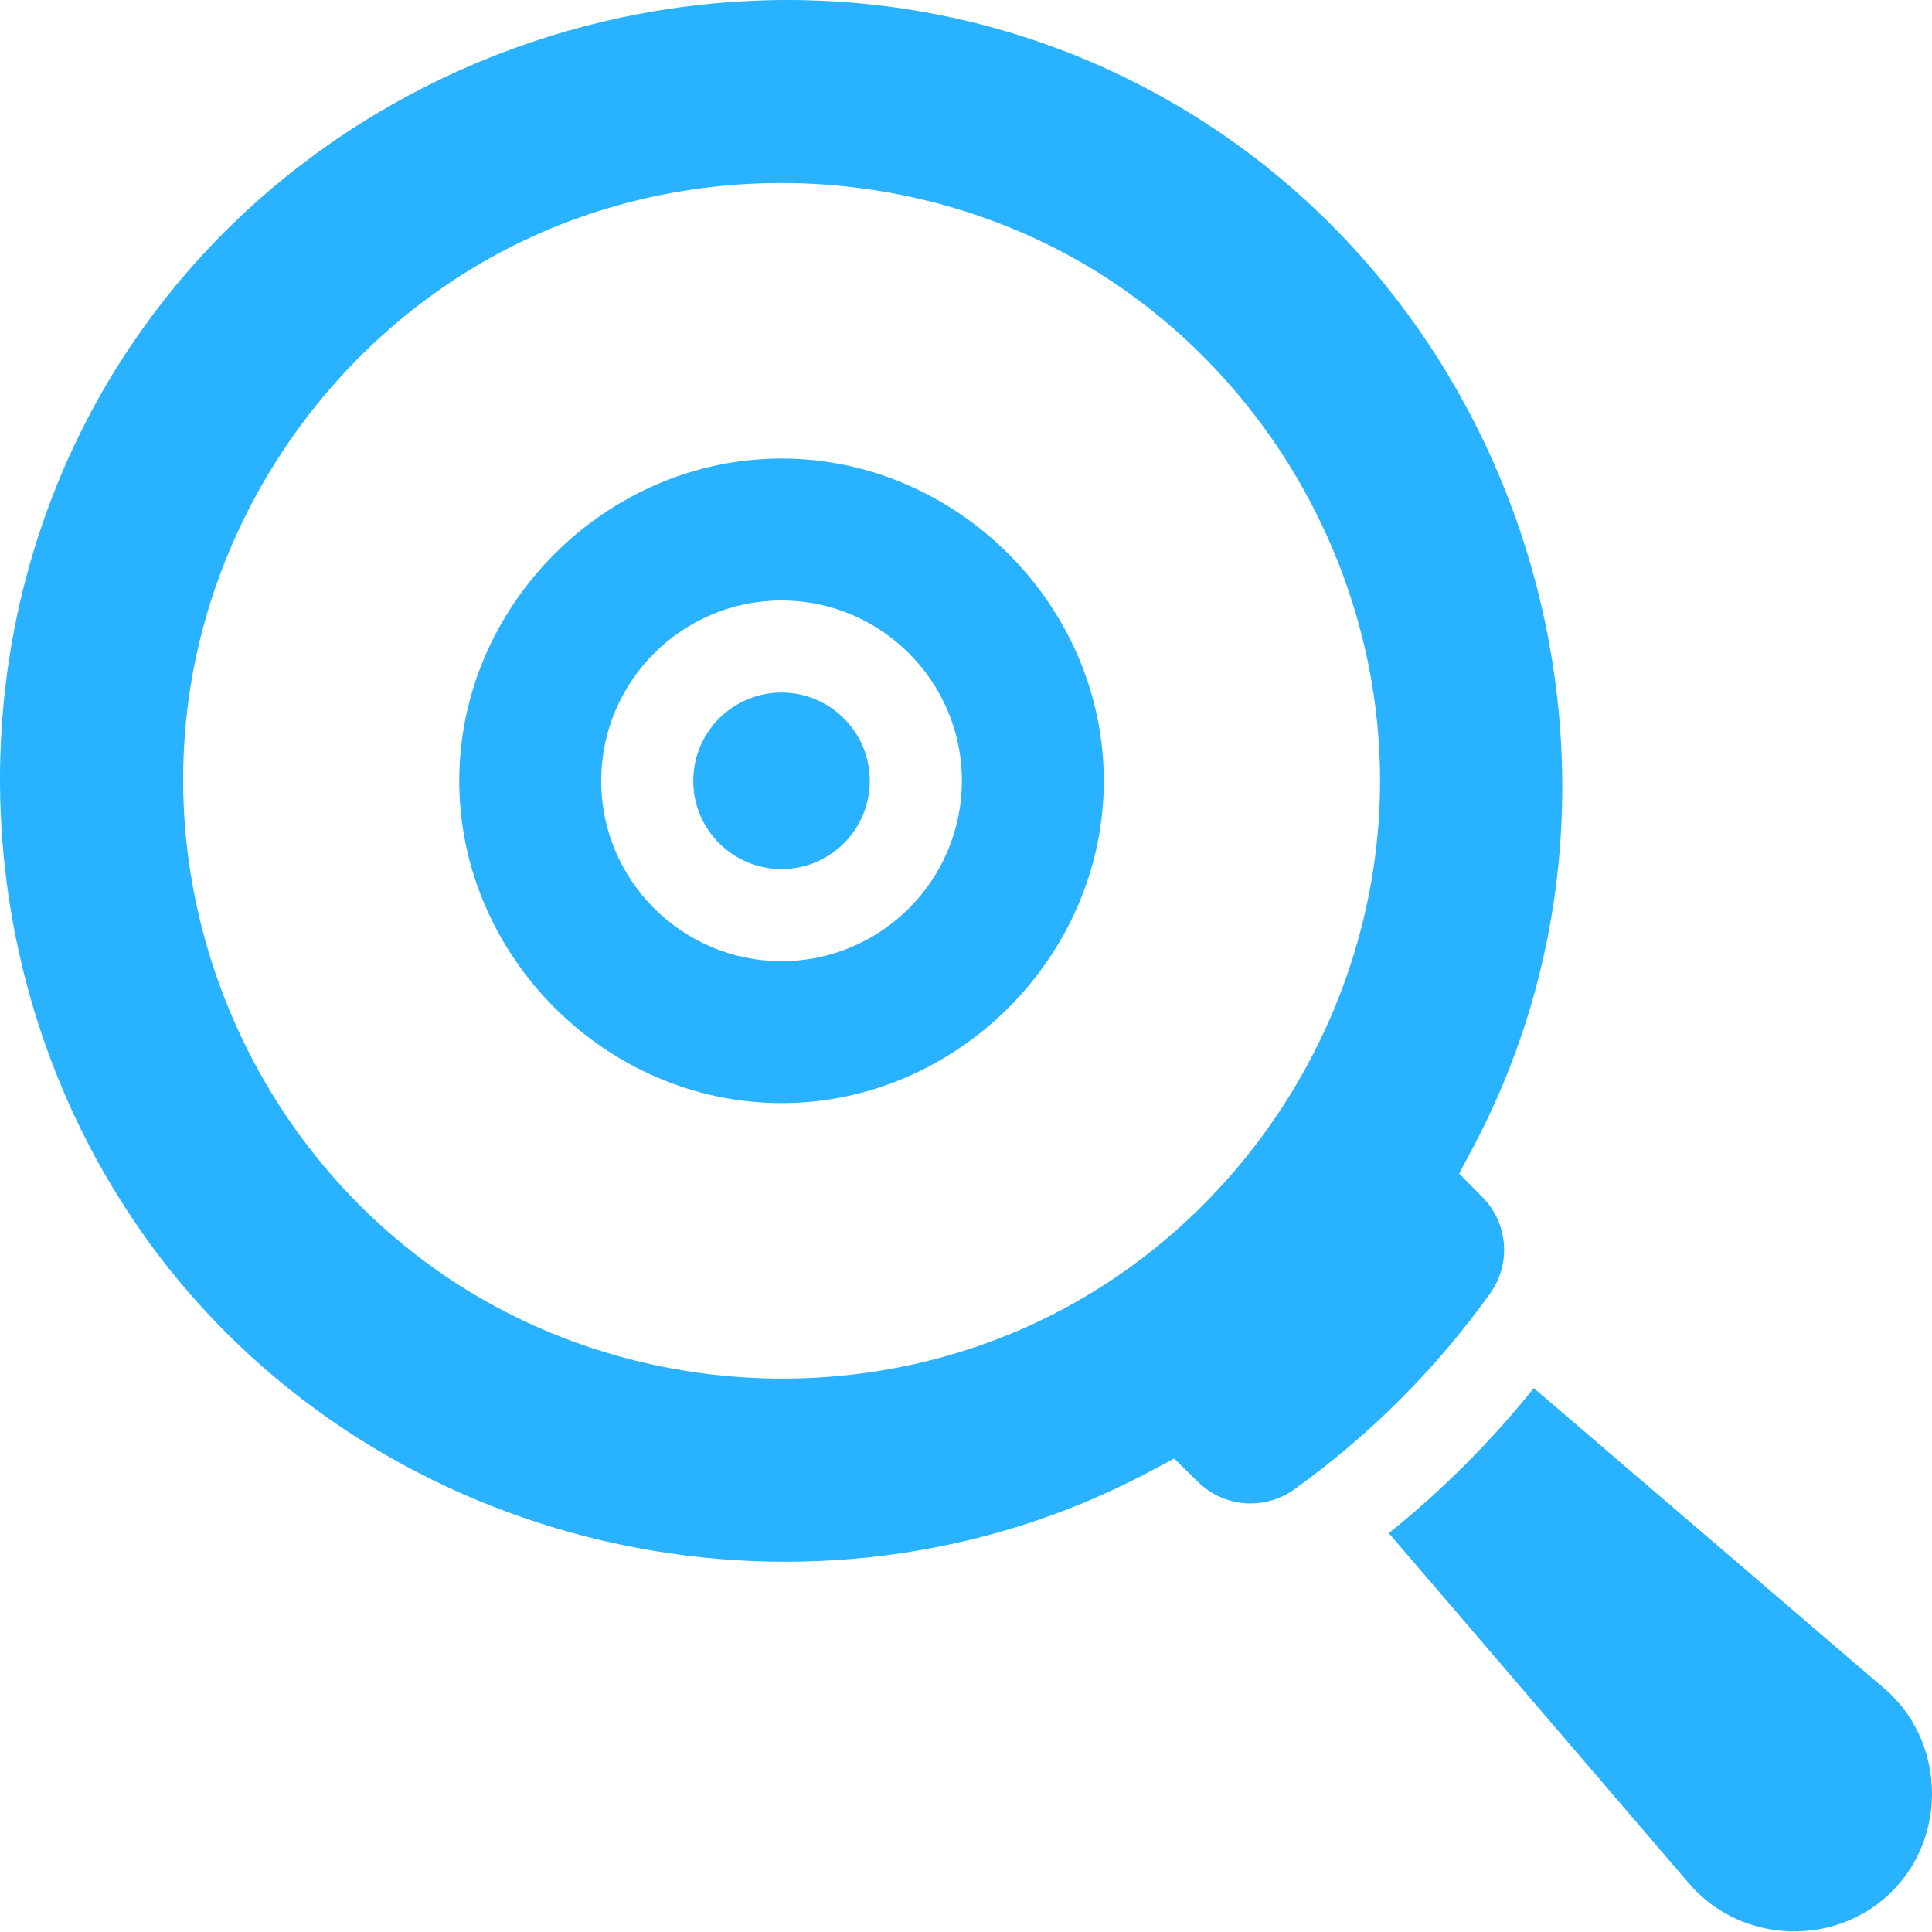 <?xml version="1.0" encoding="UTF-8"?> <svg xmlns="http://www.w3.org/2000/svg" width="114" height="114" viewBox="0 0 114 114" fill="none"> <path d="M111.207 99.647C114.712 102.663 114.956 108.205 111.724 111.519C108.436 114.915 102.786 114.752 99.686 111.166L81.948 90.465C85.097 87.938 87.98 85.058 90.503 81.907L111.207 99.647Z" fill="#29B2FF"></path> <path d="M87.49 70.66C89.012 72.208 89.172 74.626 87.895 76.365C84.717 80.793 80.832 84.678 76.406 87.856C74.665 89.133 72.25 88.97 70.698 87.449L69.286 86.063L67.544 86.987C48.174 97.12 23.588 91.959 9.98 74.871C-1.294 60.689 -3.199 40.694 5.199 24.639C16.881 2.334 45.24 -6.522 67.544 5.16C89.849 16.842 98.708 45.204 87.023 67.508L86.1 69.247L87.49 70.66ZM81.432 46.073C81.432 33.957 75.021 22.465 64.752 16.054C54.317 9.588 40.872 9.045 29.948 14.668C19.247 20.183 11.936 31.077 10.931 43.058C9.899 55.202 15.332 67.237 25.139 74.49C35.816 82.396 50.486 83.564 62.277 77.479C73.934 71.475 81.432 59.168 81.432 46.073Z" fill="#29B2FF"></path> <path d="M46.115 51.281C48.991 51.281 51.323 48.95 51.323 46.074C51.323 43.197 48.991 40.865 46.115 40.865C43.239 40.865 40.907 43.197 40.907 46.074C40.907 48.95 43.239 51.281 46.115 51.281Z" fill="#29B2FF"></path> <path d="M46.115 27.056C35.764 27.056 27.098 35.723 27.098 46.073C27.098 56.424 35.764 65.09 46.115 65.09C56.466 65.09 65.132 56.424 65.132 46.073C65.132 35.723 56.466 27.056 46.115 27.056ZM46.115 56.715C40.247 56.715 35.474 51.941 35.474 46.073C35.474 40.205 40.247 35.432 46.115 35.432C51.983 35.432 56.757 40.205 56.757 46.073C56.757 51.941 51.983 56.715 46.115 56.715Z" fill="#29B2FF"></path> </svg> 